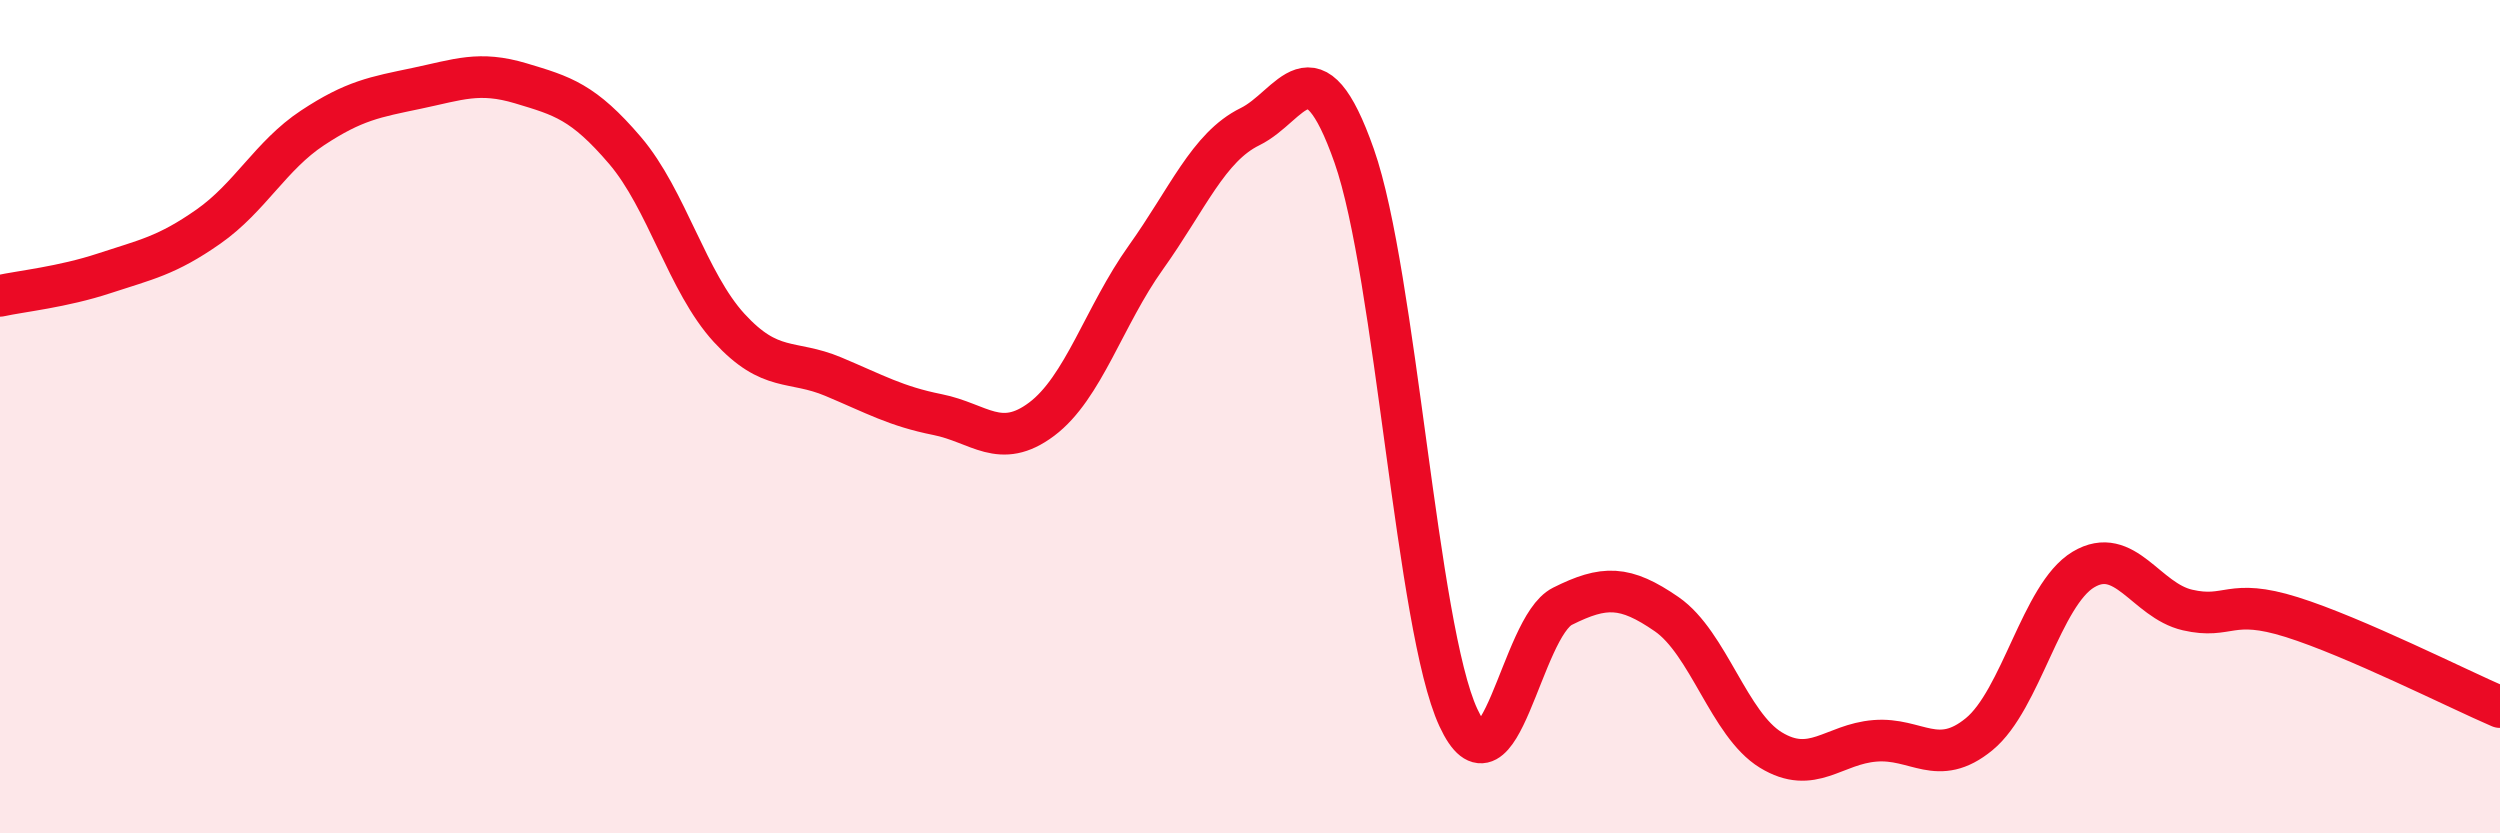 
    <svg width="60" height="20" viewBox="0 0 60 20" xmlns="http://www.w3.org/2000/svg">
      <path
        d="M 0,7.1 C 0.5,6.99 1.5,6.89 2.5,6.56 C 3.5,6.23 4,6.14 5,5.44 C 6,4.74 6.5,3.73 7.5,3.07 C 8.5,2.41 9,2.33 10,2.12 C 11,1.91 11.5,1.7 12.5,2 C 13.5,2.3 14,2.44 15,3.61 C 16,4.78 16.5,6.78 17.5,7.87 C 18.5,8.96 19,8.62 20,9.04 C 21,9.46 21.5,9.75 22.5,9.95 C 23.5,10.15 24,10.81 25,10.06 C 26,9.31 26.5,7.58 27.5,6.18 C 28.5,4.78 29,3.53 30,3.04 C 31,2.55 31.5,0.9 32.5,3.74 C 33.5,6.58 34,15.06 35,17.22 C 36,19.38 36.5,15.05 37.5,14.55 C 38.5,14.05 39,14.05 40,14.74 C 41,15.43 41.5,17.39 42.5,18 C 43.5,18.61 44,17.86 45,17.78 C 46,17.7 46.5,18.44 47.5,17.62 C 48.5,16.8 49,14.27 50,13.67 C 51,13.07 51.5,14.41 52.5,14.64 C 53.5,14.87 53.5,14.34 55,14.81 C 56.5,15.28 59,16.54 60,16.97L60 20L0 20Z"
        fill="#EB0A25"
        opacity="0.1"
        stroke-linecap="round"
        stroke-linejoin="round"
      />
      <path
        d="M 0,7.1 C 0.5,6.99 1.5,6.89 2.5,6.56 C 3.5,6.23 4,6.14 5,5.44 C 6,4.74 6.5,3.73 7.5,3.07 C 8.5,2.41 9,2.33 10,2.12 C 11,1.91 11.5,1.7 12.5,2 C 13.5,2.3 14,2.44 15,3.61 C 16,4.78 16.5,6.78 17.5,7.87 C 18.5,8.96 19,8.62 20,9.04 C 21,9.46 21.5,9.75 22.5,9.95 C 23.5,10.15 24,10.81 25,10.06 C 26,9.31 26.5,7.58 27.5,6.18 C 28.5,4.78 29,3.53 30,3.04 C 31,2.55 31.5,0.9 32.5,3.74 C 33.5,6.58 34,15.06 35,17.22 C 36,19.38 36.5,15.05 37.5,14.55 C 38.5,14.05 39,14.05 40,14.74 C 41,15.43 41.5,17.39 42.5,18 C 43.5,18.61 44,17.86 45,17.78 C 46,17.7 46.5,18.44 47.5,17.62 C 48.5,16.8 49,14.27 50,13.67 C 51,13.07 51.5,14.41 52.5,14.64 C 53.5,14.87 53.5,14.34 55,14.81 C 56.5,15.28 59,16.54 60,16.97"
        stroke="#EB0A25"
        stroke-width="1"
        fill="none"
        stroke-linecap="round"
        stroke-linejoin="round"
      />
    </svg>
  